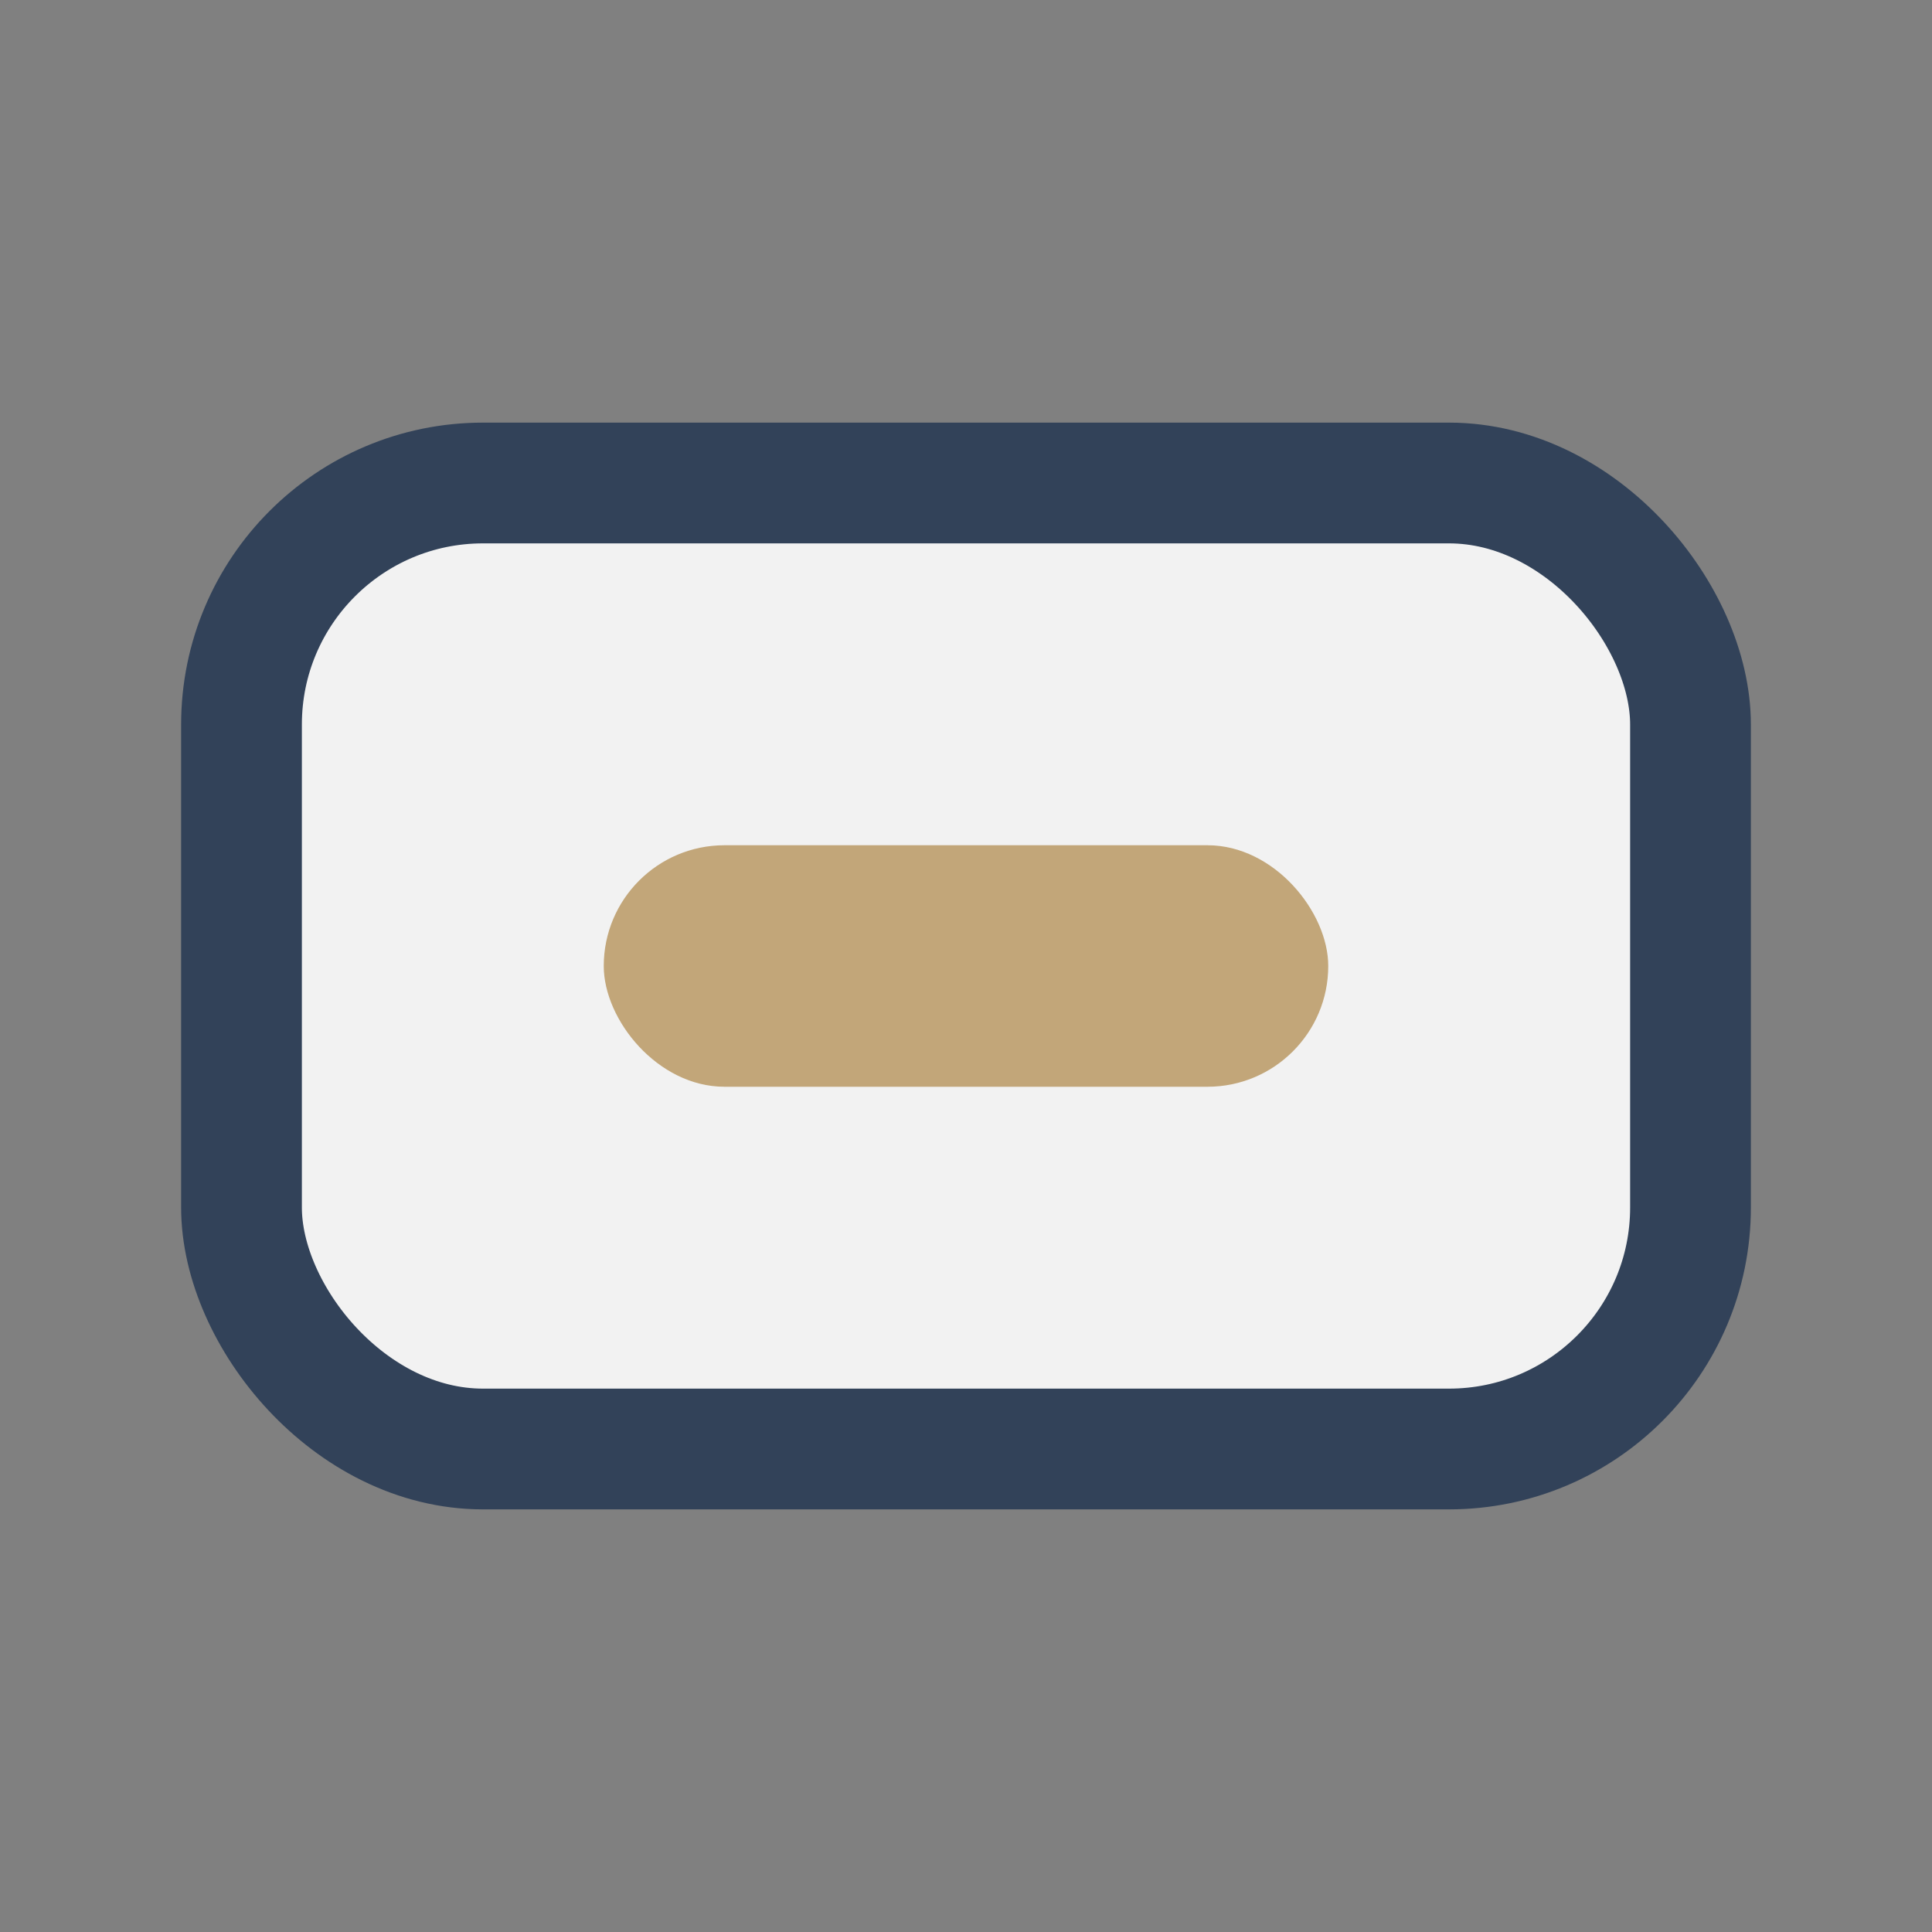 <?xml version="1.0" encoding="UTF-8"?>
<svg xmlns="http://www.w3.org/2000/svg" width="32" height="32" viewBox="0 0 32 32"><rect x="0" y="0" width="32" height="32" fill="#808080" stroke="none"/><rect x="4" y="8" width="24" height="16" rx="4" fill="#F2F2F2" stroke="#324259" stroke-width="2"/><rect x="10" y="14" width="12" height="4" rx="2" fill="#C2A679"/></svg>